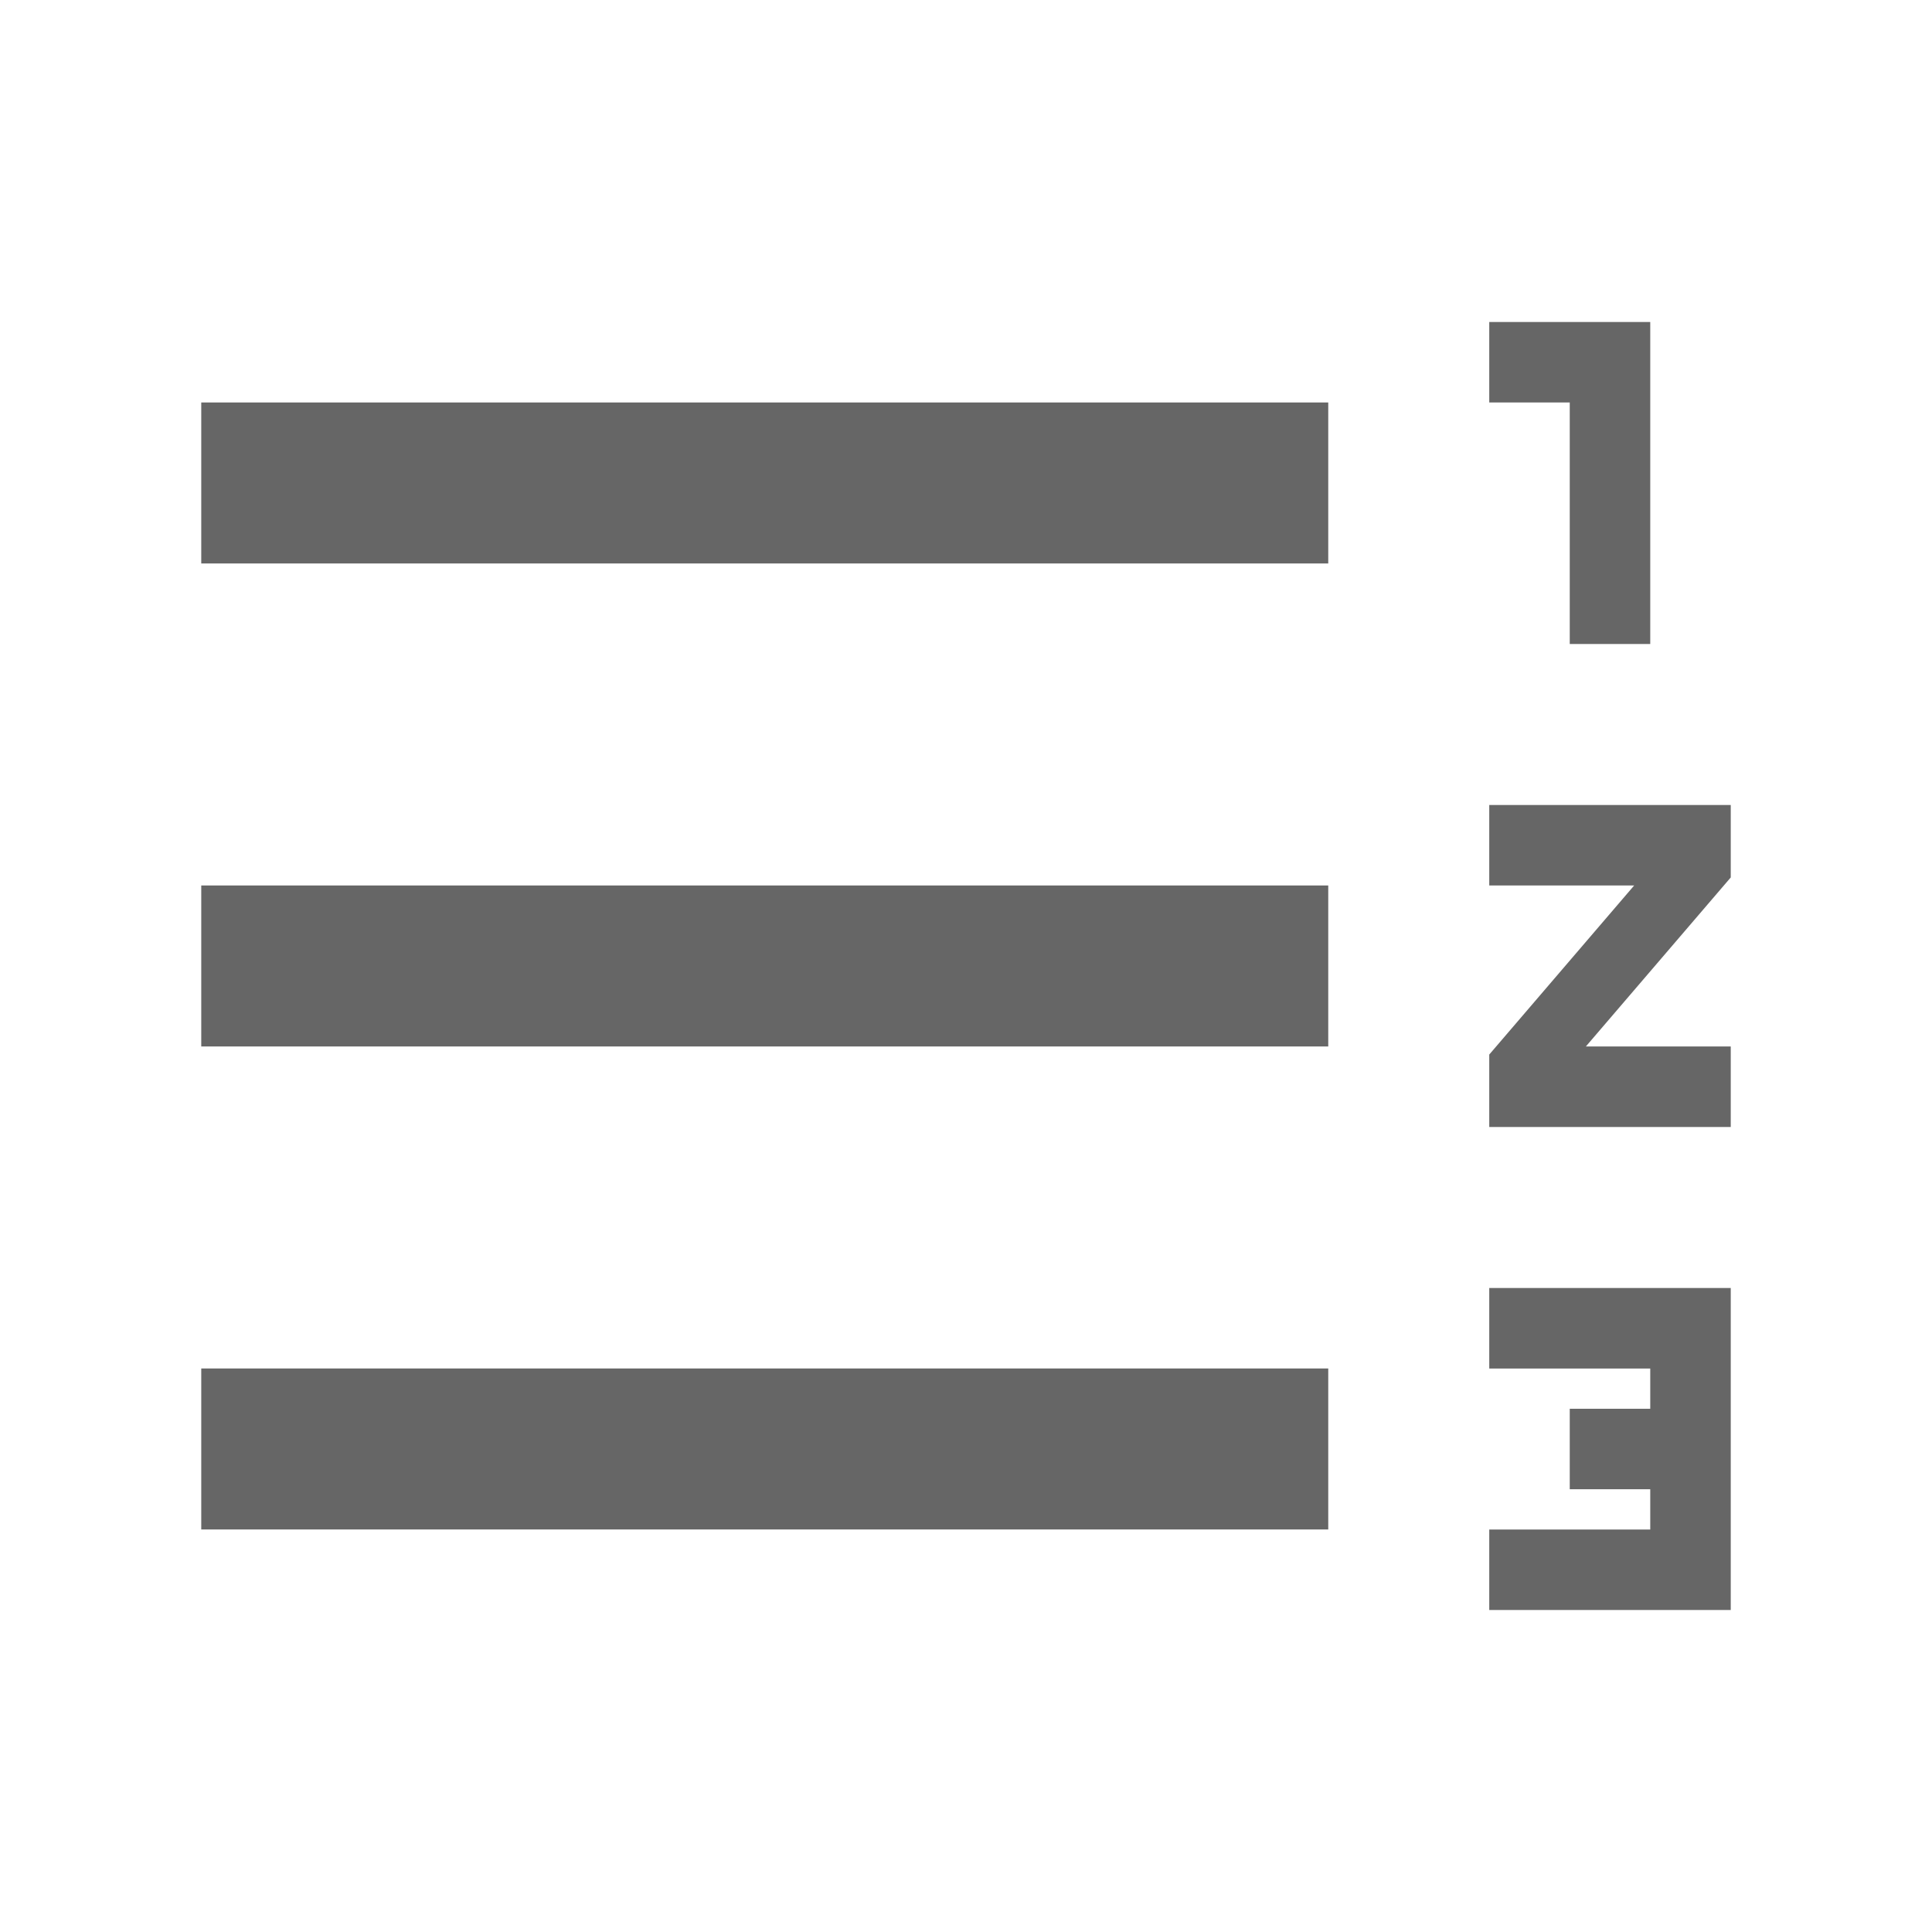<!-- Generated by IcoMoon.io -->
<svg version="1.1" xmlns="http://www.w3.org/2000/svg" width="18" height="18" viewBox="0 0 18 18">
<title>format-list-numbered-rtl-outlined</title>
<path opacity="0.6" fill="#000" d="M15.375 6h-0.75v-2.25h-0.75v-0.75h1.5v3zM15.375 13.125v-0.375h-1.5v-0.75h2.25v3h-2.25v-0.75h1.5v-0.375h-0.75v-0.75h0.75zM13.875 8.25h1.35l-1.35 1.575v0.675h2.25v-0.75h-1.35l1.35-1.575v-0.675h-2.25v0.75zM12.375 3.75h-10.5v1.5h10.5v-1.5zM1.875 12.75h10.5v1.5h-10.5v-1.5zM12.375 8.25h-10.5v1.5h10.5v-1.5z"></path>
</svg>
